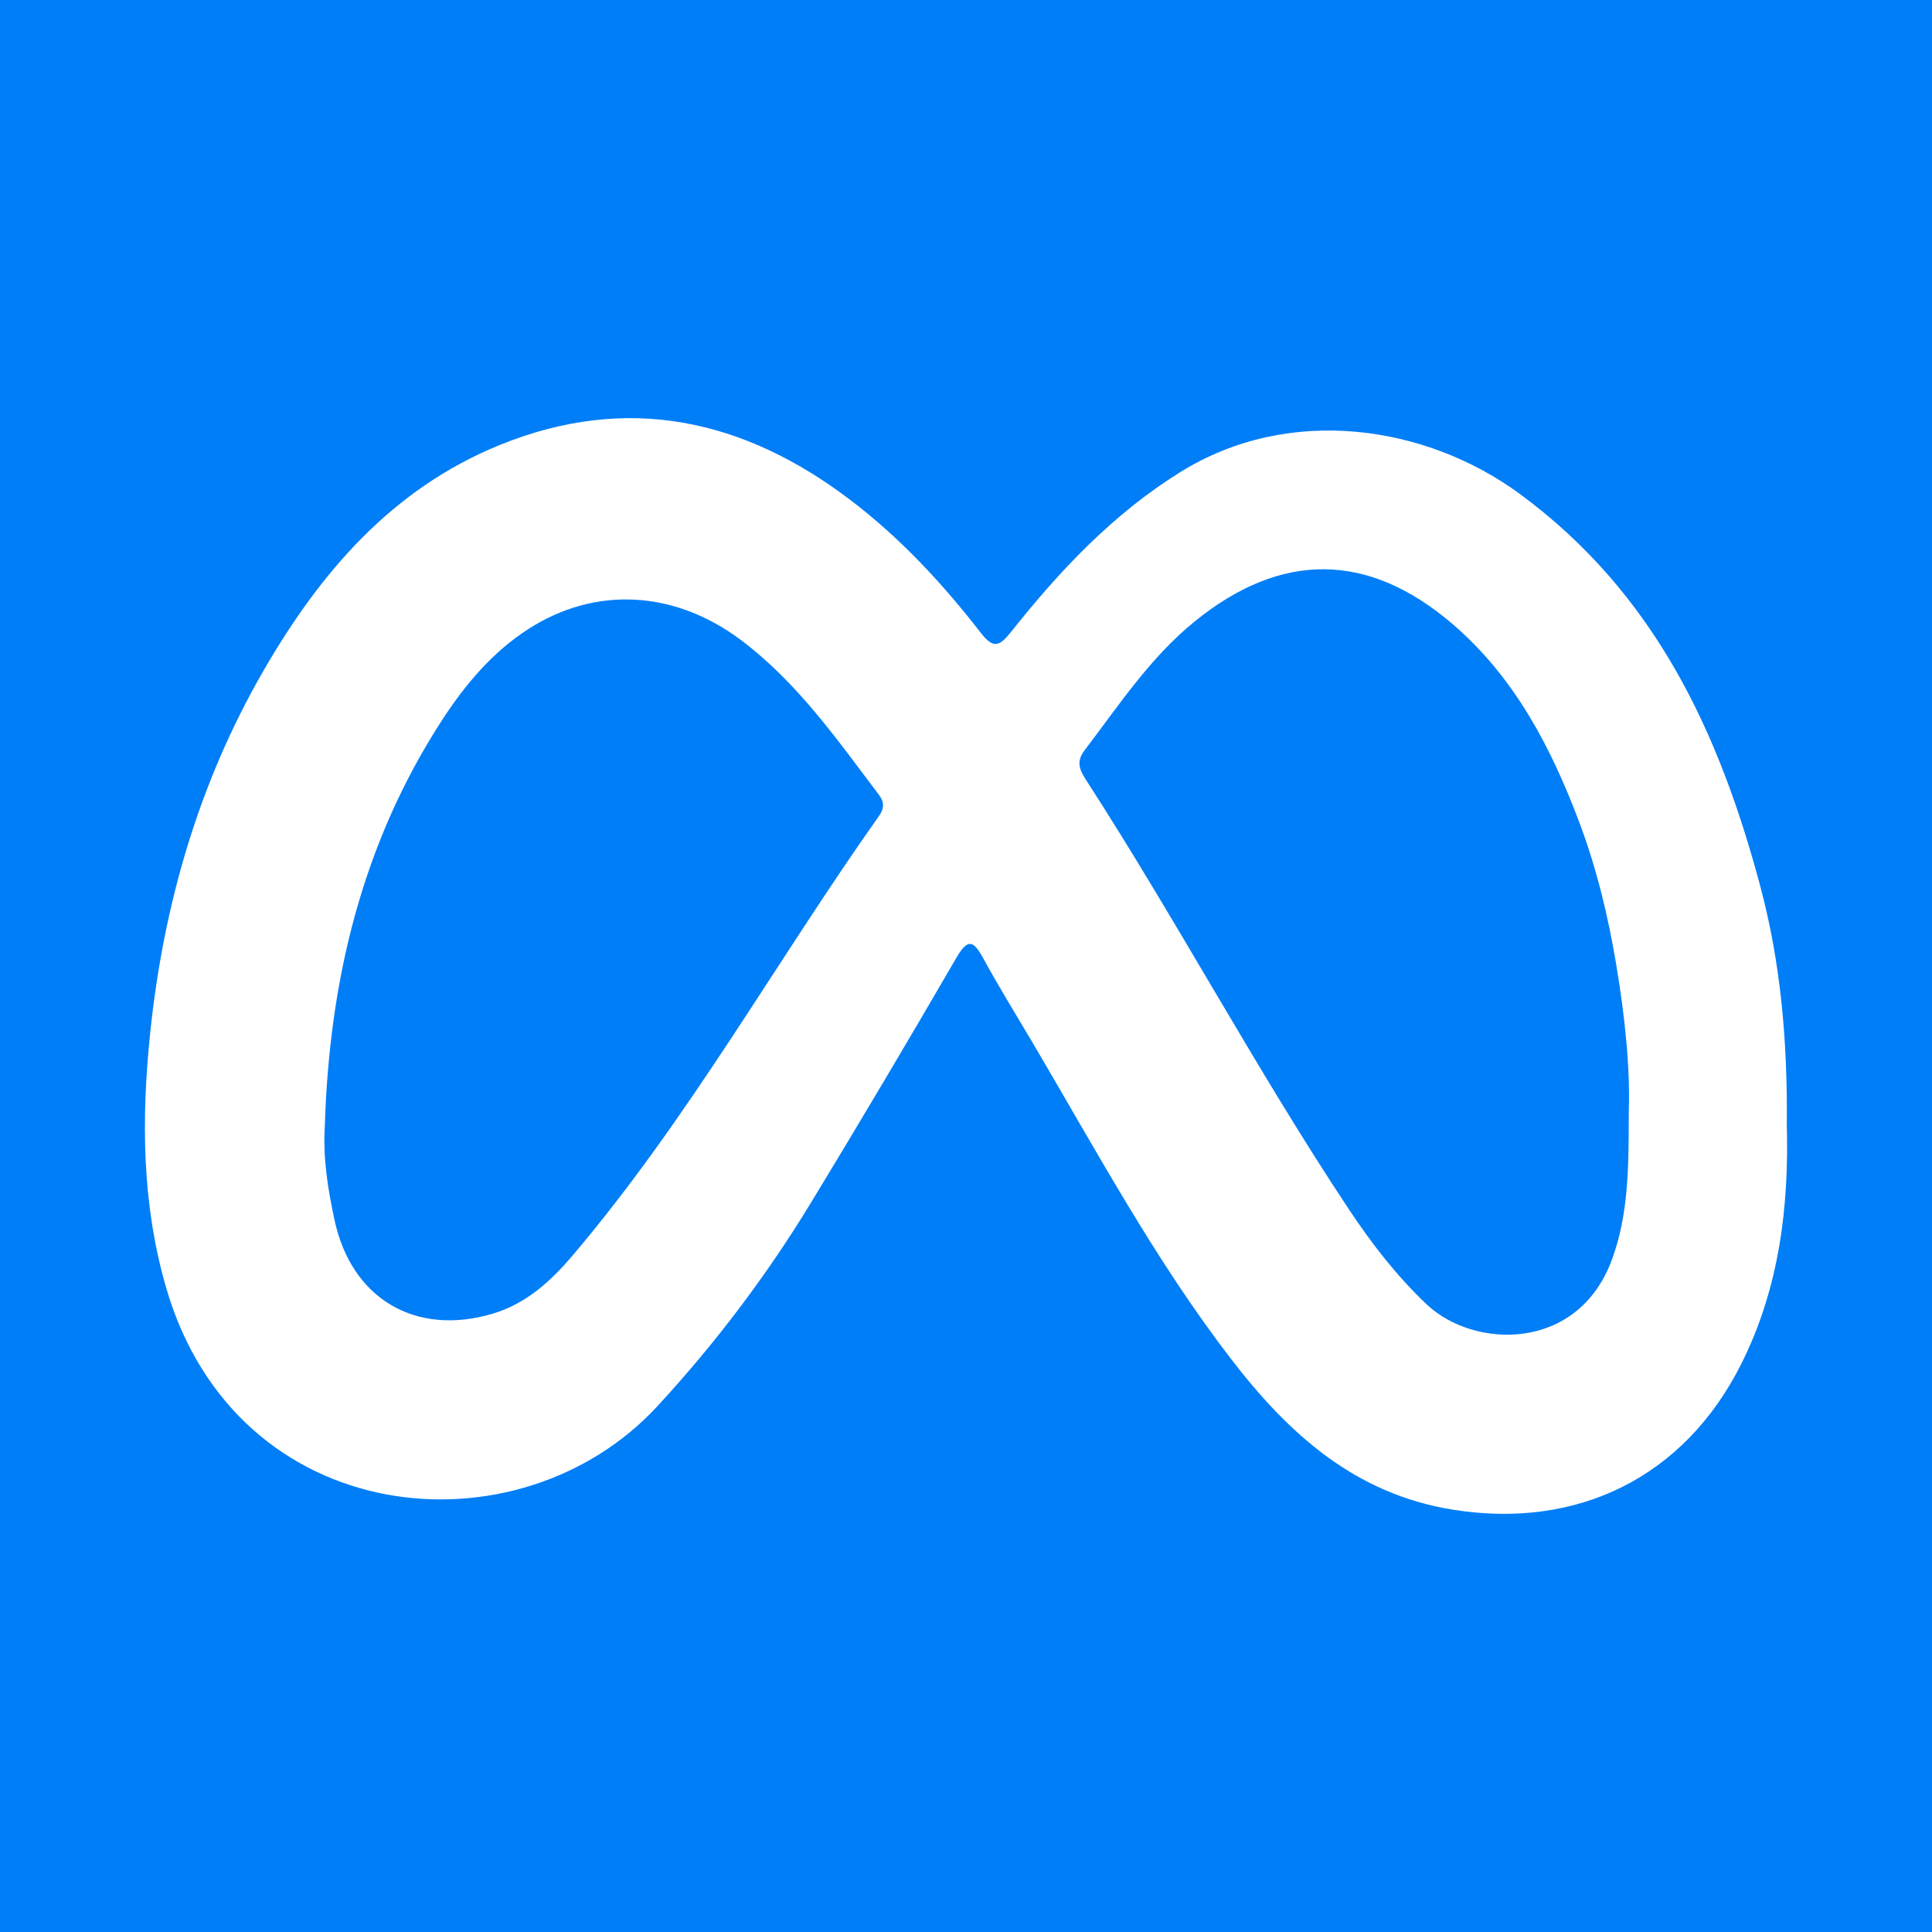 <?xml version="1.0" encoding="utf-8"?>
<!-- Generator: Adobe Illustrator 17.0.0, SVG Export Plug-In . SVG Version: 6.00 Build 0)  -->
<!DOCTYPE svg PUBLIC "-//W3C//DTD SVG 1.1//EN" "http://www.w3.org/Graphics/SVG/1.1/DTD/svg11.dtd">
<svg version="1.1" id="Layer_1" xmlns="http://www.w3.org/2000/svg" xmlns:xlink="http://www.w3.org/1999/xlink" x="0px" y="0px"
	 width="200px" height="200px" viewBox="0 0 200 200" enable-background="new 0 0 200 200" xml:space="preserve">
<rect fill="#007EF7" width="200" height="200"/>
<g>
	<path fill="#FFFFFF" d="M184.968,116.43c0.233,8.37-0.746,16.889-4.742,24.82c-5.886,11.68-16.918,17.094-29.809,15.034
		c-10.21-1.632-17.085-7.923-23.033-15.673c-7.869-10.253-13.965-21.623-20.511-32.708c-1.709-2.894-3.48-5.754-5.089-8.702
		c-1.016-1.862-1.599-2.084-2.783-0.046c-4.939,8.502-9.951,16.964-15.061,25.365c-4.58,7.531-9.869,14.517-15.866,21.027
		c-14.403,15.635-43.585,12.836-50.869-12.224c-2.529-8.699-2.584-17.543-1.648-26.475c1.389-13.265,5.029-25.824,11.706-37.394
		c5.862-10.158,13.304-18.853,24.49-23.396c13.181-5.354,25.278-2.683,36.328,5.74c5.128,3.909,9.507,8.622,13.447,13.709
		c1.308,1.689,1.937,1.417,3.137-0.094c5.044-6.35,10.562-12.22,17.537-16.551c11.284-7.007,25.451-4.866,35.172,2.301
		c13.939,10.276,20.587,24.604,24.853,40.593C184.352,99.723,185.053,107.847,184.968,116.43z M168.608,115.173
		c0.169-4.527-0.398-9.944-1.296-15.319c-0.839-5.017-2.03-9.972-3.826-14.737c-2.908-7.714-6.662-14.944-13.035-20.446
		c-8.794-7.592-17.851-7.626-26.845-0.284c-4.601,3.756-7.808,8.664-11.35,13.309c-0.845,1.109-0.521,1.972,0.114,2.954
		c9.457,14.625,17.633,30.035,27.272,44.546c2.342,3.526,4.929,6.88,8.041,9.828c4.91,4.65,15.682,4.949,19.195-4.662
		C168.58,125.711,168.607,120.933,168.608,115.173z M33.626,116.549c-0.212,3.313,0.315,6.538,1.003,9.744
		c1.752,8.169,8.409,12.072,16.377,9.698c3.486-1.038,6.026-3.384,8.254-6.005c12.025-14.156,21.045-30.418,31.732-45.513
		c0.531-0.749,0.589-1.409-0.02-2.214c-4.313-5.702-8.409-11.585-14.216-15.962c-6.89-5.193-15.119-5.667-22.1-1.154
		c-3.709,2.398-6.508,5.732-8.878,9.379C37.479,87.292,34.088,101.509,33.626,116.549z"/>
</g>
</svg>
